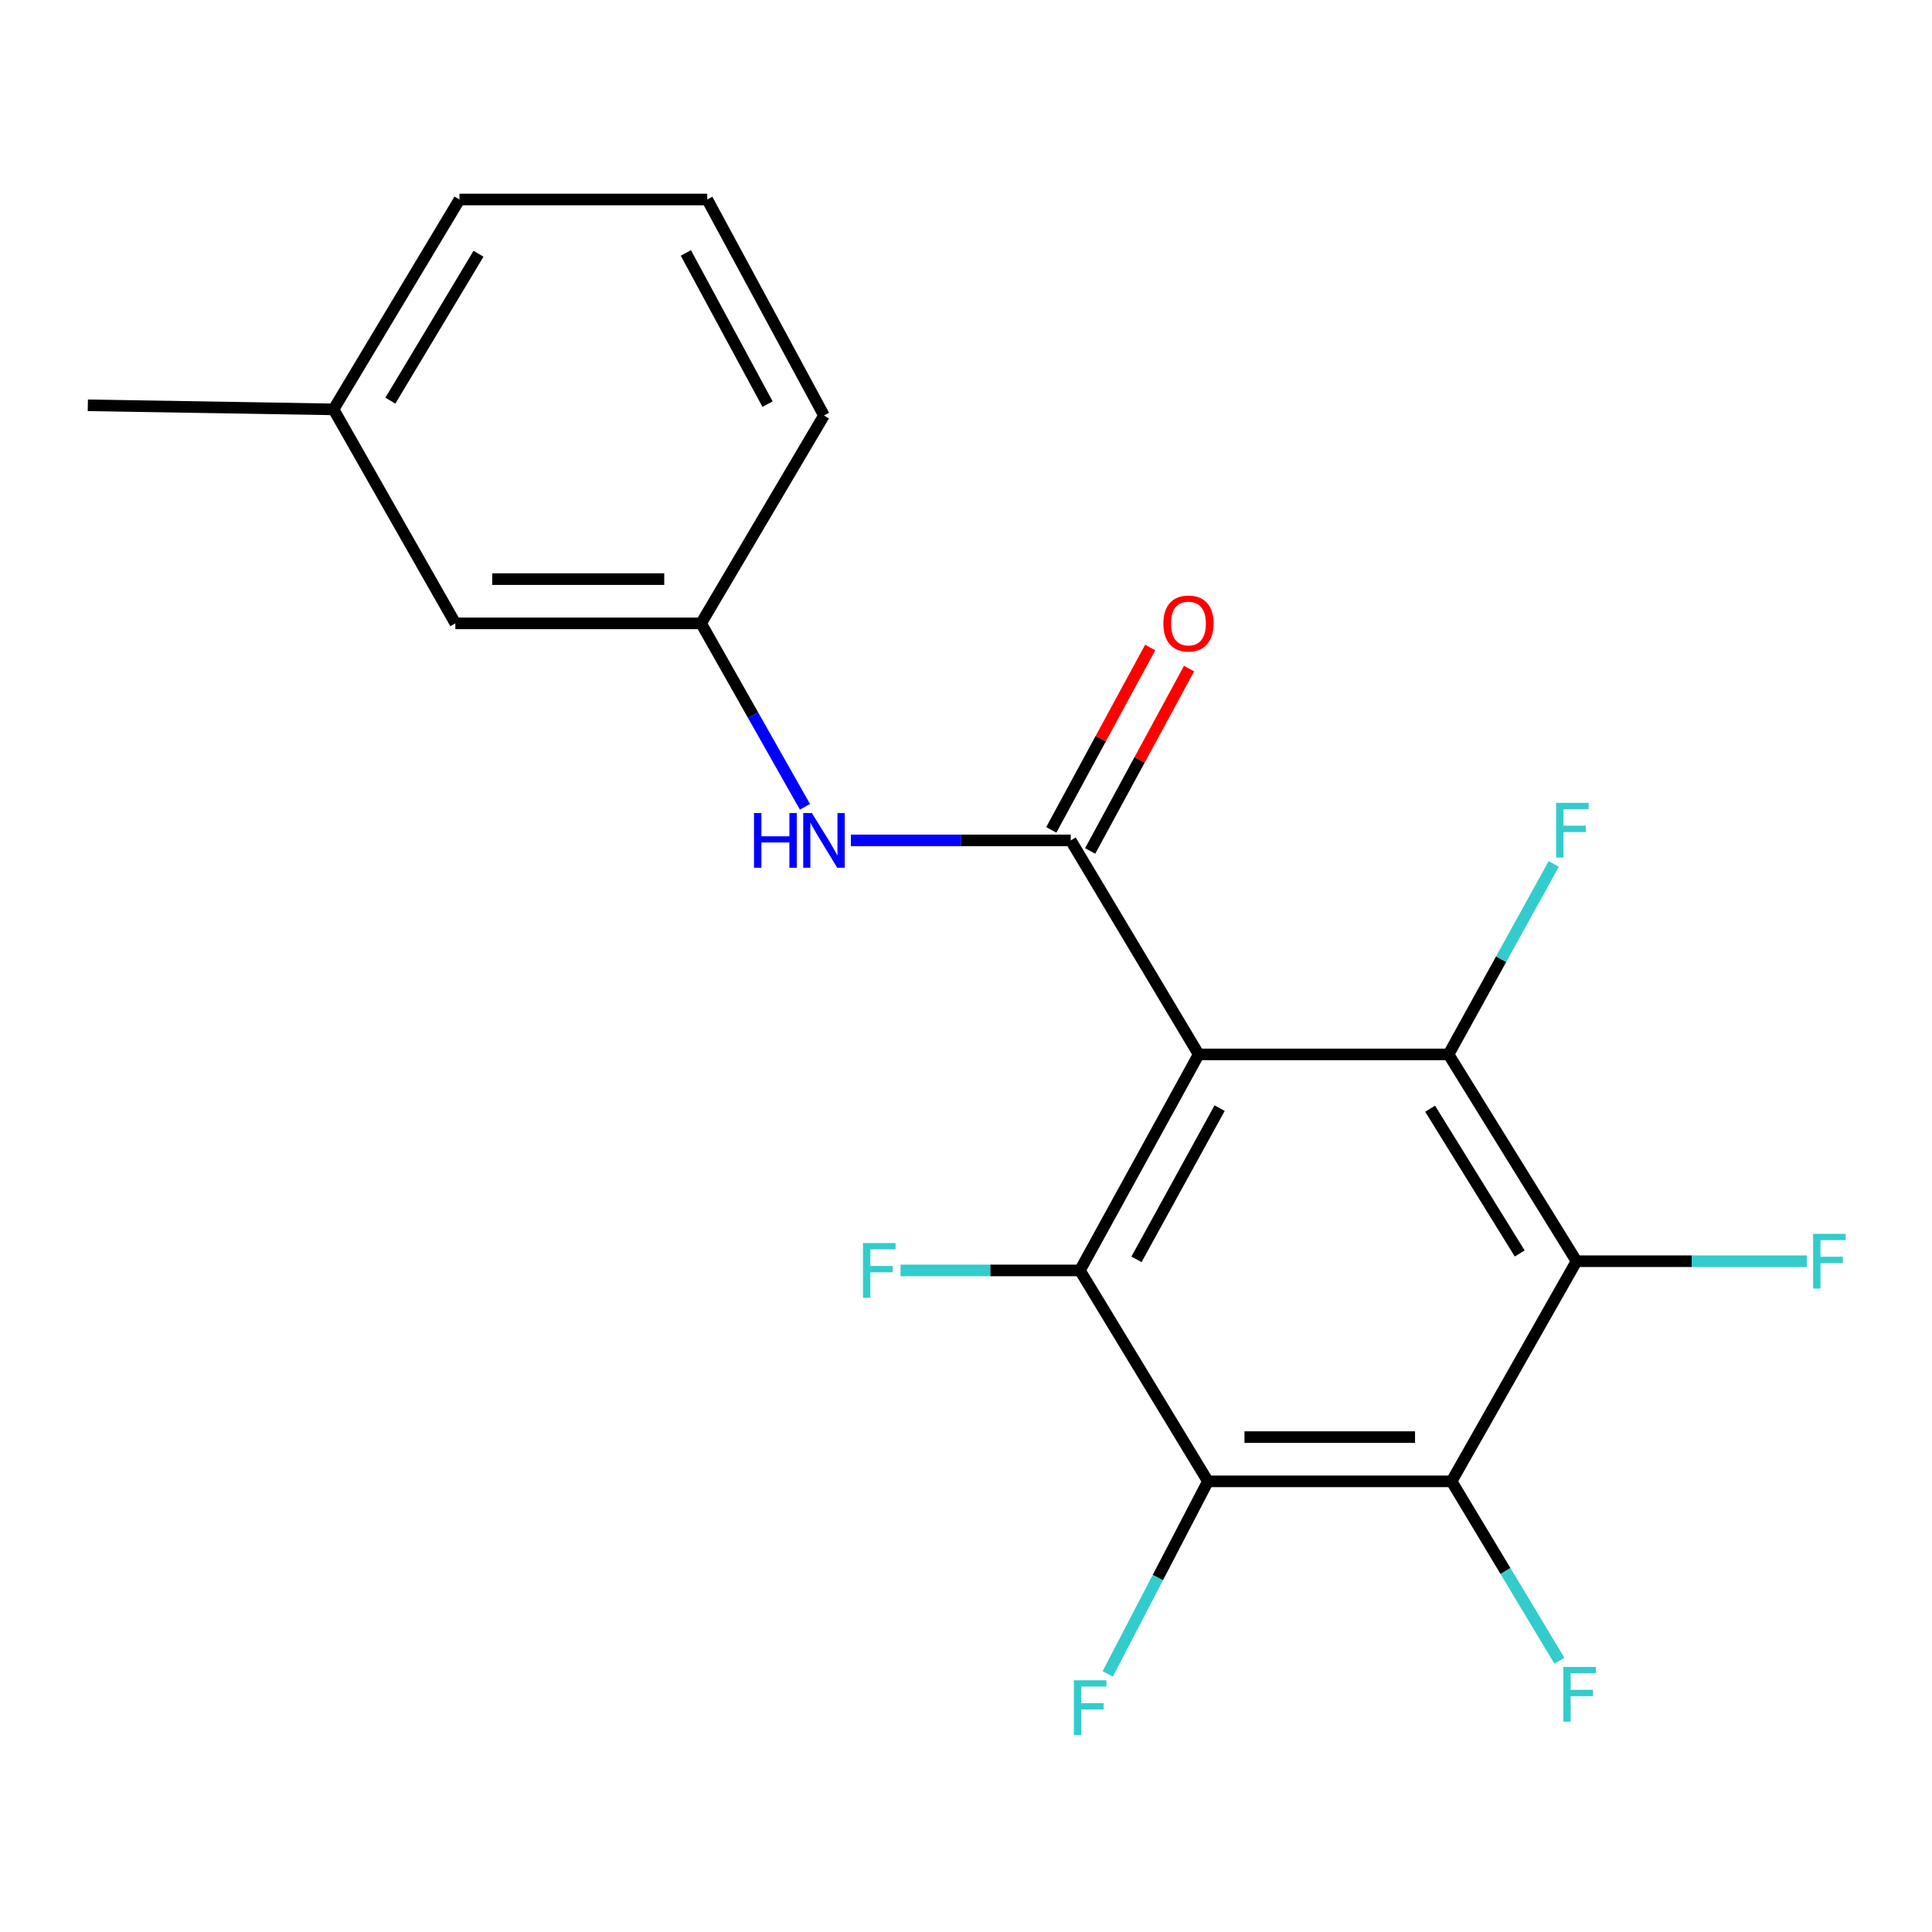 <?xml version='1.0' encoding='iso-8859-1'?>
<svg version='1.1' baseProfile='full'
              xmlns='http://www.w3.org/2000/svg'
                      xmlns:rdkit='http://www.rdkit.org/xml'
                      xmlns:xlink='http://www.w3.org/1999/xlink'
                  xml:space='preserve'
width='1000px' height='1000px' viewBox='0 0 1000 1000'>
<!-- END OF HEADER -->
<rect style='opacity:1.0;fill:#FFFFFF;stroke:none' width='1000' height='1000' x='0' y='0'> </rect>
<path class='bond-0' d='M 620.436,545.762 L 554.209,434.994' style='fill:none;fill-rule:evenodd;stroke:#000000;stroke-width:6px;stroke-linecap:butt;stroke-linejoin:miter;stroke-opacity:1' />
<path class='bond-1' d='M 620.436,545.762 L 558.966,657.574' style='fill:none;fill-rule:evenodd;stroke:#000000;stroke-width:6px;stroke-linecap:butt;stroke-linejoin:miter;stroke-opacity:1' />
<path class='bond-1' d='M 631.278,573.563 L 588.249,651.832' style='fill:none;fill-rule:evenodd;stroke:#000000;stroke-width:6px;stroke-linecap:butt;stroke-linejoin:miter;stroke-opacity:1' />
<path class='bond-2' d='M 620.436,545.762 L 749.762,545.762' style='fill:none;fill-rule:evenodd;stroke:#000000;stroke-width:6px;stroke-linecap:butt;stroke-linejoin:miter;stroke-opacity:1' />
<path class='bond-6' d='M 554.209,434.994 L 497.314,434.994' style='fill:none;fill-rule:evenodd;stroke:#000000;stroke-width:6px;stroke-linecap:butt;stroke-linejoin:miter;stroke-opacity:1' />
<path class='bond-6' d='M 497.314,434.994 L 440.419,434.994' style='fill:none;fill-rule:evenodd;stroke:#0000FF;stroke-width:6px;stroke-linecap:butt;stroke-linejoin:miter;stroke-opacity:1' />
<path class='bond-7' d='M 564.271,440.451 L 589.87,393.256' style='fill:none;fill-rule:evenodd;stroke:#000000;stroke-width:6px;stroke-linecap:butt;stroke-linejoin:miter;stroke-opacity:1' />
<path class='bond-7' d='M 589.87,393.256 L 615.469,346.061' style='fill:none;fill-rule:evenodd;stroke:#FF0000;stroke-width:6px;stroke-linecap:butt;stroke-linejoin:miter;stroke-opacity:1' />
<path class='bond-7' d='M 544.147,429.536 L 569.746,382.341' style='fill:none;fill-rule:evenodd;stroke:#000000;stroke-width:6px;stroke-linecap:butt;stroke-linejoin:miter;stroke-opacity:1' />
<path class='bond-7' d='M 569.746,382.341 L 595.344,335.145' style='fill:none;fill-rule:evenodd;stroke:#FF0000;stroke-width:6px;stroke-linecap:butt;stroke-linejoin:miter;stroke-opacity:1' />
<path class='bond-4' d='M 558.966,657.574 L 625.219,766.74' style='fill:none;fill-rule:evenodd;stroke:#000000;stroke-width:6px;stroke-linecap:butt;stroke-linejoin:miter;stroke-opacity:1' />
<path class='bond-10' d='M 558.966,657.574 L 512.543,657.574' style='fill:none;fill-rule:evenodd;stroke:#000000;stroke-width:6px;stroke-linecap:butt;stroke-linejoin:miter;stroke-opacity:1' />
<path class='bond-10' d='M 512.543,657.574 L 466.12,657.574' style='fill:none;fill-rule:evenodd;stroke:#33CCCC;stroke-width:6px;stroke-linecap:butt;stroke-linejoin:miter;stroke-opacity:1' />
<path class='bond-3' d='M 749.762,545.762 L 816.002,652.804' style='fill:none;fill-rule:evenodd;stroke:#000000;stroke-width:6px;stroke-linecap:butt;stroke-linejoin:miter;stroke-opacity:1' />
<path class='bond-3' d='M 740.23,573.866 L 786.598,648.795' style='fill:none;fill-rule:evenodd;stroke:#000000;stroke-width:6px;stroke-linecap:butt;stroke-linejoin:miter;stroke-opacity:1' />
<path class='bond-9' d='M 749.762,545.762 L 776.987,496.47' style='fill:none;fill-rule:evenodd;stroke:#000000;stroke-width:6px;stroke-linecap:butt;stroke-linejoin:miter;stroke-opacity:1' />
<path class='bond-9' d='M 776.987,496.47 L 804.213,447.177' style='fill:none;fill-rule:evenodd;stroke:#33CCCC;stroke-width:6px;stroke-linecap:butt;stroke-linejoin:miter;stroke-opacity:1' />
<path class='bond-5' d='M 816.002,652.804 L 751.339,766.74' style='fill:none;fill-rule:evenodd;stroke:#000000;stroke-width:6px;stroke-linecap:butt;stroke-linejoin:miter;stroke-opacity:1' />
<path class='bond-12' d='M 816.002,652.804 L 875.6,652.804' style='fill:none;fill-rule:evenodd;stroke:#000000;stroke-width:6px;stroke-linecap:butt;stroke-linejoin:miter;stroke-opacity:1' />
<path class='bond-12' d='M 875.6,652.804 L 935.199,652.804' style='fill:none;fill-rule:evenodd;stroke:#33CCCC;stroke-width:6px;stroke-linecap:butt;stroke-linejoin:miter;stroke-opacity:1' />
<path class='bond-11' d='M 625.219,766.74 L 599.287,816.573' style='fill:none;fill-rule:evenodd;stroke:#000000;stroke-width:6px;stroke-linecap:butt;stroke-linejoin:miter;stroke-opacity:1' />
<path class='bond-11' d='M 599.287,816.573 L 573.356,866.407' style='fill:none;fill-rule:evenodd;stroke:#33CCCC;stroke-width:6px;stroke-linecap:butt;stroke-linejoin:miter;stroke-opacity:1' />
<path class='bond-20' d='M 625.219,766.74 L 751.339,766.74' style='fill:none;fill-rule:evenodd;stroke:#000000;stroke-width:6px;stroke-linecap:butt;stroke-linejoin:miter;stroke-opacity:1' />
<path class='bond-20' d='M 644.137,743.846 L 732.421,743.846' style='fill:none;fill-rule:evenodd;stroke:#000000;stroke-width:6px;stroke-linecap:butt;stroke-linejoin:miter;stroke-opacity:1' />
<path class='bond-13' d='M 751.339,766.74 L 779.244,813.169' style='fill:none;fill-rule:evenodd;stroke:#000000;stroke-width:6px;stroke-linecap:butt;stroke-linejoin:miter;stroke-opacity:1' />
<path class='bond-13' d='M 779.244,813.169 L 807.149,859.599' style='fill:none;fill-rule:evenodd;stroke:#33CCCC;stroke-width:6px;stroke-linecap:butt;stroke-linejoin:miter;stroke-opacity:1' />
<path class='bond-8' d='M 416.644,417.606 L 389.768,370.127' style='fill:none;fill-rule:evenodd;stroke:#0000FF;stroke-width:6px;stroke-linecap:butt;stroke-linejoin:miter;stroke-opacity:1' />
<path class='bond-8' d='M 389.768,370.127 L 362.892,322.648' style='fill:none;fill-rule:evenodd;stroke:#000000;stroke-width:6px;stroke-linecap:butt;stroke-linejoin:miter;stroke-opacity:1' />
<path class='bond-14' d='M 362.892,322.648 L 235.691,322.648' style='fill:none;fill-rule:evenodd;stroke:#000000;stroke-width:6px;stroke-linecap:butt;stroke-linejoin:miter;stroke-opacity:1' />
<path class='bond-14' d='M 343.812,299.754 L 254.771,299.754' style='fill:none;fill-rule:evenodd;stroke:#000000;stroke-width:6px;stroke-linecap:butt;stroke-linejoin:miter;stroke-opacity:1' />
<path class='bond-17' d='M 362.892,322.648 L 426.486,215.059' style='fill:none;fill-rule:evenodd;stroke:#000000;stroke-width:6px;stroke-linecap:butt;stroke-linejoin:miter;stroke-opacity:1' />
<path class='bond-15' d='M 235.691,322.648 L 172.643,211.892' style='fill:none;fill-rule:evenodd;stroke:#000000;stroke-width:6px;stroke-linecap:butt;stroke-linejoin:miter;stroke-opacity:1' />
<path class='bond-19' d='M 172.643,211.892 L 45.455,209.781' style='fill:none;fill-rule:evenodd;stroke:#000000;stroke-width:6px;stroke-linecap:butt;stroke-linejoin:miter;stroke-opacity:1' />
<path class='bond-21' d='M 172.643,211.892 L 237.827,103.26' style='fill:none;fill-rule:evenodd;stroke:#000000;stroke-width:6px;stroke-linecap:butt;stroke-linejoin:miter;stroke-opacity:1' />
<path class='bond-21' d='M 202.052,207.377 L 247.681,131.335' style='fill:none;fill-rule:evenodd;stroke:#000000;stroke-width:6px;stroke-linecap:butt;stroke-linejoin:miter;stroke-opacity:1' />
<path class='bond-16' d='M 366.072,103.26 L 426.486,215.059' style='fill:none;fill-rule:evenodd;stroke:#000000;stroke-width:6px;stroke-linecap:butt;stroke-linejoin:miter;stroke-opacity:1' />
<path class='bond-16' d='M 354.993,130.914 L 397.283,209.173' style='fill:none;fill-rule:evenodd;stroke:#000000;stroke-width:6px;stroke-linecap:butt;stroke-linejoin:miter;stroke-opacity:1' />
<path class='bond-18' d='M 366.072,103.26 L 237.827,103.26' style='fill:none;fill-rule:evenodd;stroke:#000000;stroke-width:6px;stroke-linecap:butt;stroke-linejoin:miter;stroke-opacity:1' />
<path  class='atom-7' d='M 390.266 420.834
L 394.106 420.834
L 394.106 432.874
L 408.586 432.874
L 408.586 420.834
L 412.426 420.834
L 412.426 449.154
L 408.586 449.154
L 408.586 436.074
L 394.106 436.074
L 394.106 449.154
L 390.266 449.154
L 390.266 420.834
' fill='#0000FF'/>
<path  class='atom-7' d='M 420.226 420.834
L 429.506 435.834
Q 430.426 437.314, 431.906 439.994
Q 433.386 442.674, 433.466 442.834
L 433.466 420.834
L 437.226 420.834
L 437.226 449.154
L 433.346 449.154
L 423.386 432.754
Q 422.226 430.834, 420.986 428.634
Q 419.786 426.434, 419.426 425.754
L 419.426 449.154
L 415.746 449.154
L 415.746 420.834
L 420.226 420.834
' fill='#0000FF'/>
<path  class='atom-8' d='M 602.145 322.728
Q 602.145 315.928, 605.505 312.128
Q 608.865 308.328, 615.145 308.328
Q 621.425 308.328, 624.785 312.128
Q 628.145 315.928, 628.145 322.728
Q 628.145 329.608, 624.745 333.528
Q 621.345 337.408, 615.145 337.408
Q 608.905 337.408, 605.505 333.528
Q 602.145 329.648, 602.145 322.728
M 615.145 334.208
Q 619.465 334.208, 621.785 331.328
Q 624.145 328.408, 624.145 322.728
Q 624.145 317.168, 621.785 314.368
Q 619.465 311.528, 615.145 311.528
Q 610.825 311.528, 608.465 314.328
Q 606.145 317.128, 606.145 322.728
Q 606.145 328.448, 608.465 331.328
Q 610.825 334.208, 615.145 334.208
' fill='#FF0000'/>
<path  class='atom-10' d='M 805.445 415.543
L 822.285 415.543
L 822.285 418.783
L 809.245 418.783
L 809.245 427.383
L 820.845 427.383
L 820.845 430.663
L 809.245 430.663
L 809.245 443.863
L 805.445 443.863
L 805.445 415.543
' fill='#33CCCC'/>
<path  class='atom-11' d='M 446.684 643.414
L 463.524 643.414
L 463.524 646.654
L 450.484 646.654
L 450.484 655.254
L 462.084 655.254
L 462.084 658.534
L 450.484 658.534
L 450.484 671.734
L 446.684 671.734
L 446.684 643.414
' fill='#33CCCC'/>
<path  class='atom-12' d='M 555.85 869.708
L 572.69 869.708
L 572.69 872.948
L 559.65 872.948
L 559.65 881.548
L 571.25 881.548
L 571.25 884.828
L 559.65 884.828
L 559.65 898.028
L 555.85 898.028
L 555.85 869.708
' fill='#33CCCC'/>
<path  class='atom-13' d='M 938.471 638.644
L 955.311 638.644
L 955.311 641.884
L 942.271 641.884
L 942.271 650.484
L 953.871 650.484
L 953.871 653.764
L 942.271 653.764
L 942.271 666.964
L 938.471 666.964
L 938.471 638.644
' fill='#33CCCC'/>
<path  class='atom-14' d='M 809.171 862.814
L 826.011 862.814
L 826.011 866.054
L 812.971 866.054
L 812.971 874.654
L 824.571 874.654
L 824.571 877.934
L 812.971 877.934
L 812.971 891.134
L 809.171 891.134
L 809.171 862.814
' fill='#33CCCC'/>
</svg>
